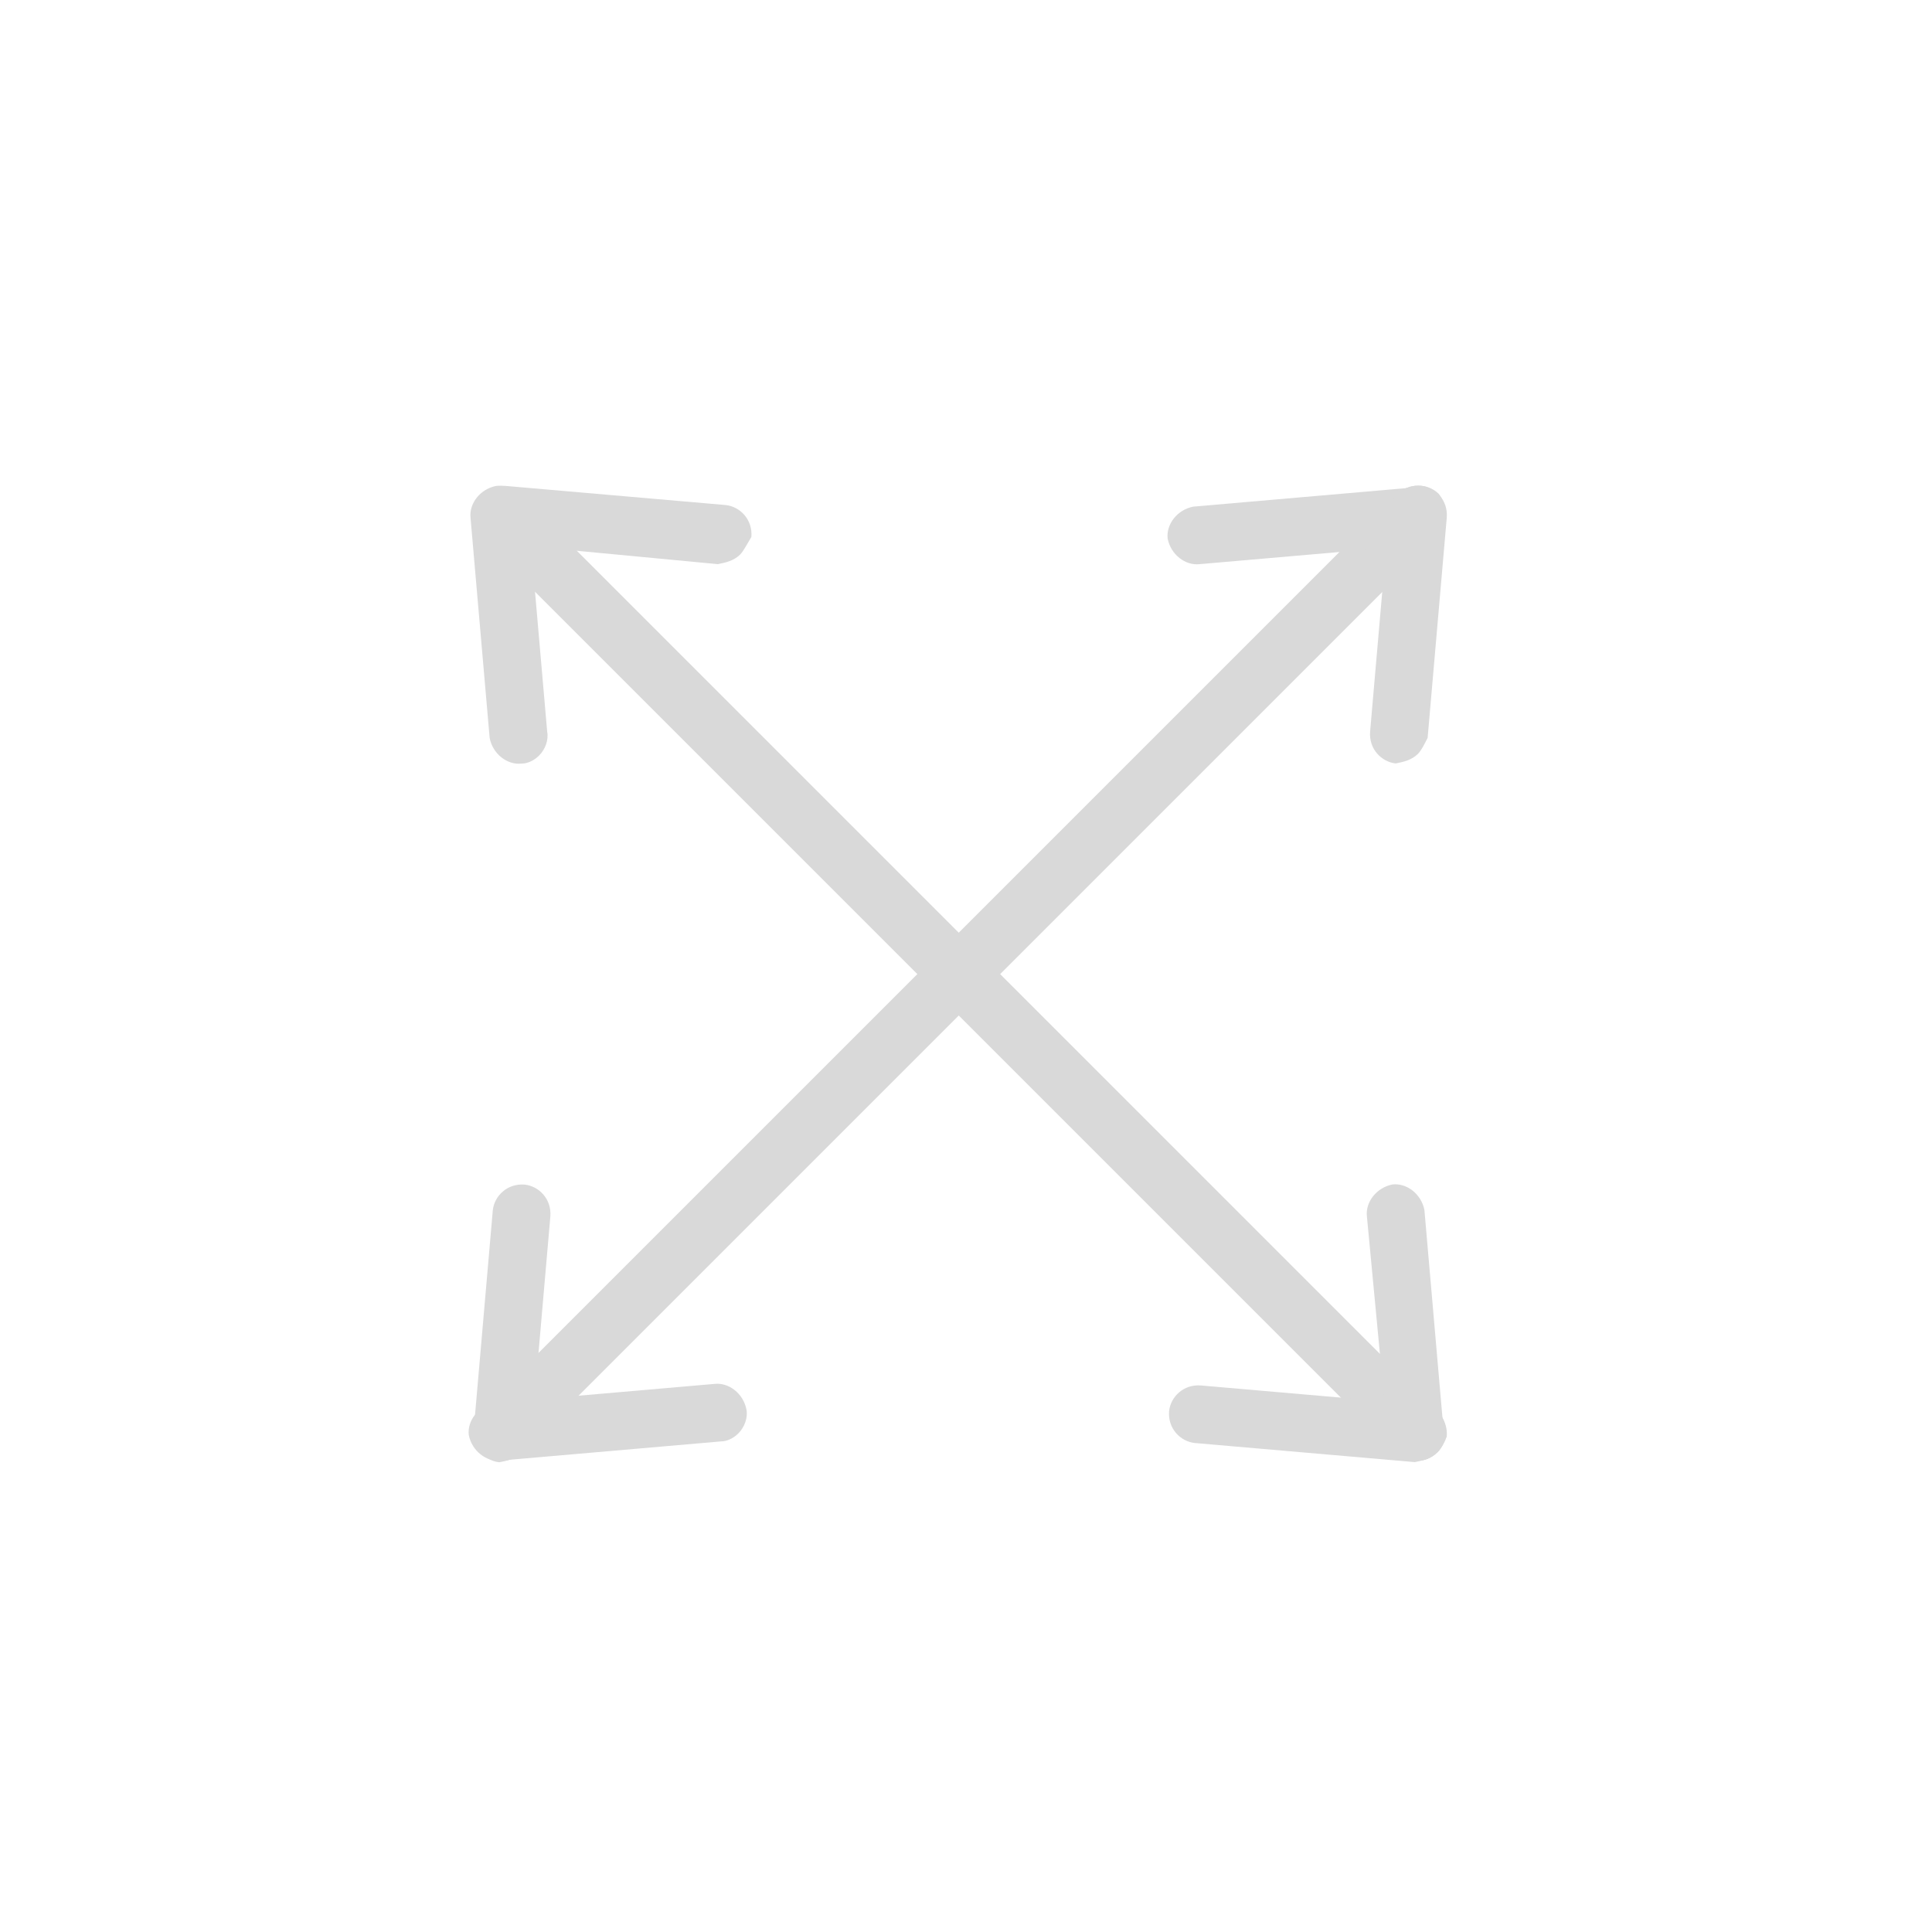 <svg width="119" height="119" viewBox="0 0 119 119" fill="none" xmlns="http://www.w3.org/2000/svg">
<path d="M88.519 89.464C87.827 90.156 86.65 90.146 85.968 89.464L29.578 33.074C28.887 32.383 28.896 31.205 29.578 30.524C30.259 29.843 31.447 29.843 32.128 30.524L88.626 87.021C89.219 87.615 89.21 88.793 88.528 89.474L88.519 89.464Z" fill="#D9D9D9"/>
<path d="M88.626 32.977L32.128 89.475C31.437 90.166 30.259 90.156 29.578 89.475C28.896 88.793 28.896 87.606 29.578 86.924L86.075 30.427C86.766 29.736 87.944 29.746 88.626 30.427C89.219 31.215 89.21 32.393 88.626 32.977Z" fill="#D9D9D9"/>
<path d="M33.206 46.536C32.914 46.829 32.515 47.033 32.126 47.033C31.25 47.13 30.354 46.449 30.16 45.456L28.982 31.896C28.884 31.02 29.566 30.125 30.559 29.93C31.435 29.833 32.33 30.514 32.525 31.507L33.703 45.067C33.8 45.553 33.596 46.147 33.206 46.536Z" fill="#D9D9D9"/>
<path d="M45.589 34.155C45.199 34.544 44.703 34.651 44.216 34.748L30.754 33.473C29.878 33.376 29.089 32.587 29.177 31.507C29.274 30.631 30.063 29.842 31.143 29.93L44.703 31.108C45.579 31.205 46.367 31.994 46.28 33.074C45.988 33.561 45.783 33.96 45.589 34.155Z" fill="#D9D9D9"/>
<path d="M88.515 89.465C88.223 89.757 87.824 89.961 87.435 89.961C86.558 90.058 85.663 89.377 85.468 88.384L84.193 74.922C84.096 74.046 84.777 73.15 85.77 72.955C86.646 72.858 87.542 73.539 87.736 74.532L88.914 88.092C89.011 88.579 88.914 89.065 88.515 89.465Z" fill="#D9D9D9"/>
<path d="M88.518 89.464C88.129 89.854 87.632 89.961 87.146 90.058L73.586 88.88C72.71 88.783 71.921 87.995 72.009 86.914C72.106 86.038 72.895 85.249 73.975 85.337L87.535 86.515C88.411 86.612 89.2 87.401 89.112 88.481C89.014 88.773 88.82 89.163 88.518 89.464Z" fill="#D9D9D9"/>
<path d="M88.526 33.075C88.234 33.367 87.835 33.571 87.446 33.571L73.886 34.749C73.01 34.846 72.115 34.165 71.92 33.172C71.823 32.296 72.504 31.401 73.497 31.206L87.056 30.028C87.933 29.931 88.828 30.612 89.023 31.605C89.12 32.092 88.916 32.685 88.526 33.075Z" fill="#D9D9D9"/>
<path d="M87.341 46.43C86.951 46.819 86.455 46.926 85.968 47.024C85.092 46.926 84.304 46.138 84.391 45.057L85.569 31.498C85.666 30.622 86.455 29.833 87.535 29.921C88.412 30.018 89.2 30.807 89.112 31.887L87.934 45.447C87.74 45.836 87.535 46.235 87.341 46.43Z" fill="#D9D9D9"/>
<path d="M45.48 88.287C45.187 88.579 44.788 88.783 44.399 88.783L30.839 89.961C29.963 90.058 29.068 89.377 28.873 88.384C28.776 87.508 29.457 86.612 30.45 86.418L44.01 85.24C44.886 85.142 45.781 85.824 45.976 86.817C46.073 87.303 45.869 87.897 45.48 88.287Z" fill="#D9D9D9"/>
<path d="M32.126 89.474C31.736 89.863 31.24 89.971 30.753 90.068C29.877 89.971 29.089 89.182 29.176 88.102L30.354 74.542C30.452 73.666 31.24 72.877 32.321 72.965C33.197 73.062 33.985 73.851 33.898 74.931L32.72 88.491C32.525 88.88 32.321 89.279 32.126 89.474Z" fill="#D9D9D9"/>
</svg>
